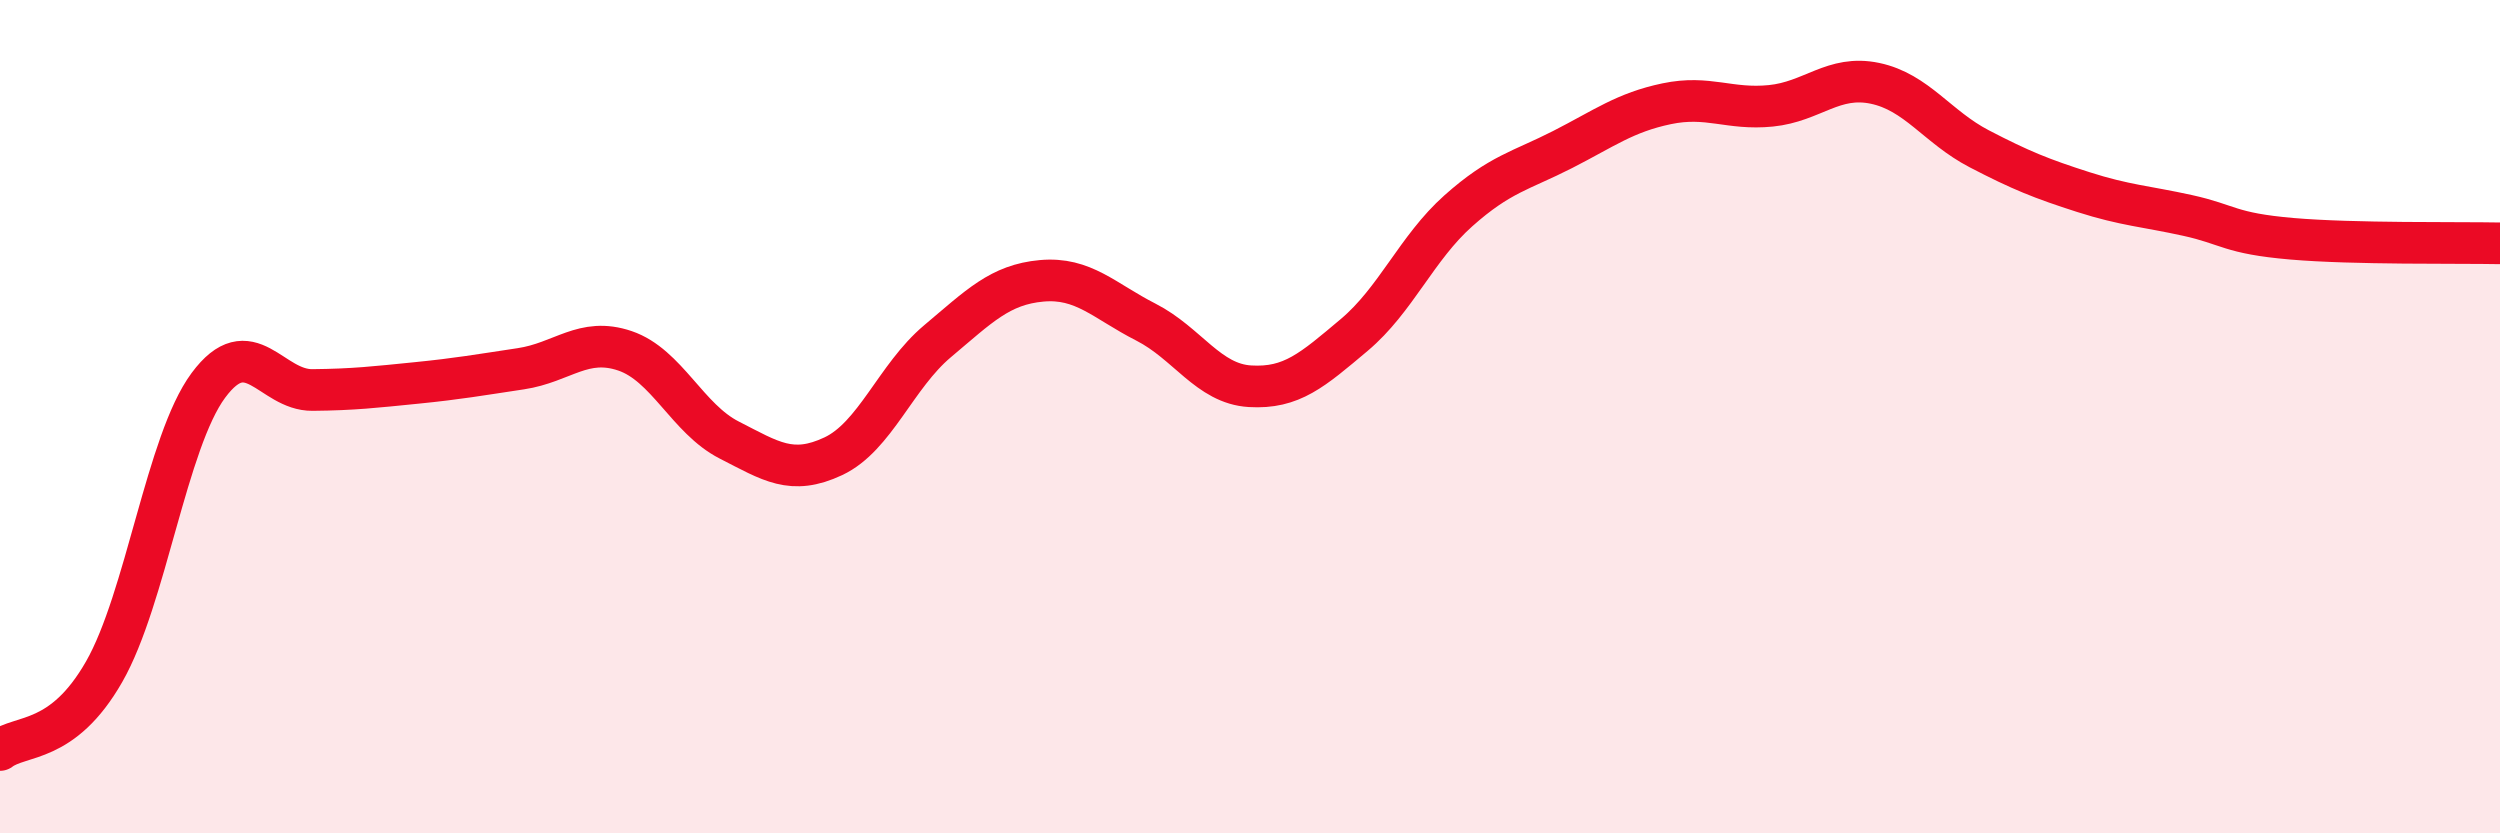 
    <svg width="60" height="20" viewBox="0 0 60 20" xmlns="http://www.w3.org/2000/svg">
      <path
        d="M 0,18 C 0.5,17.62 1.5,17.87 2.5,16.12 C 3.5,14.37 4,10.6 5,9.25 C 6,7.9 6.5,9.37 7.5,9.36 C 8.5,9.35 9,9.29 10,9.19 C 11,9.09 11.5,9 12.5,8.85 C 13.5,8.7 14,8.08 15,8.42 C 16,8.76 16.5,10.05 17.5,10.56 C 18.5,11.07 19,11.42 20,10.95 C 21,10.48 21.5,9.03 22.5,8.19 C 23.5,7.35 24,6.83 25,6.74 C 26,6.65 26.5,7.22 27.5,7.73 C 28.5,8.24 29,9.21 30,9.27 C 31,9.33 31.5,8.88 32.5,8.04 C 33.5,7.2 34,5.95 35,5.06 C 36,4.17 36.5,4.1 37.5,3.59 C 38.5,3.08 39,2.7 40,2.49 C 41,2.28 41.5,2.64 42.5,2.54 C 43.5,2.44 44,1.79 45,2 C 46,2.21 46.5,3.05 47.5,3.57 C 48.5,4.09 49,4.29 50,4.61 C 51,4.93 51.5,4.95 52.5,5.17 C 53.5,5.39 53.5,5.6 55,5.73 C 56.5,5.86 59,5.82 60,5.84L60 20L0 20Z"
        fill="#EB0A25"
        opacity="0.1"
        stroke-linecap="round"
        stroke-linejoin="round"
      />
      <path
        d="M 0,18 C 0.5,17.62 1.5,17.87 2.5,16.12 C 3.5,14.37 4,10.6 5,9.25 C 6,7.9 6.5,9.37 7.5,9.36 C 8.5,9.35 9,9.29 10,9.19 C 11,9.09 11.5,9 12.5,8.85 C 13.5,8.7 14,8.08 15,8.42 C 16,8.76 16.5,10.05 17.5,10.56 C 18.5,11.07 19,11.42 20,10.95 C 21,10.48 21.5,9.03 22.5,8.19 C 23.5,7.35 24,6.83 25,6.74 C 26,6.65 26.5,7.22 27.5,7.73 C 28.5,8.24 29,9.21 30,9.27 C 31,9.33 31.5,8.88 32.5,8.04 C 33.5,7.2 34,5.95 35,5.06 C 36,4.17 36.5,4.1 37.5,3.59 C 38.5,3.08 39,2.7 40,2.49 C 41,2.28 41.5,2.64 42.5,2.54 C 43.5,2.44 44,1.79 45,2 C 46,2.21 46.5,3.05 47.5,3.57 C 48.5,4.09 49,4.29 50,4.61 C 51,4.93 51.5,4.95 52.5,5.17 C 53.5,5.39 53.5,5.6 55,5.73 C 56.5,5.86 59,5.82 60,5.84"
        stroke="#EB0A25"
        stroke-width="1"
        fill="none"
        stroke-linecap="round"
        stroke-linejoin="round"
      />
    </svg>
  